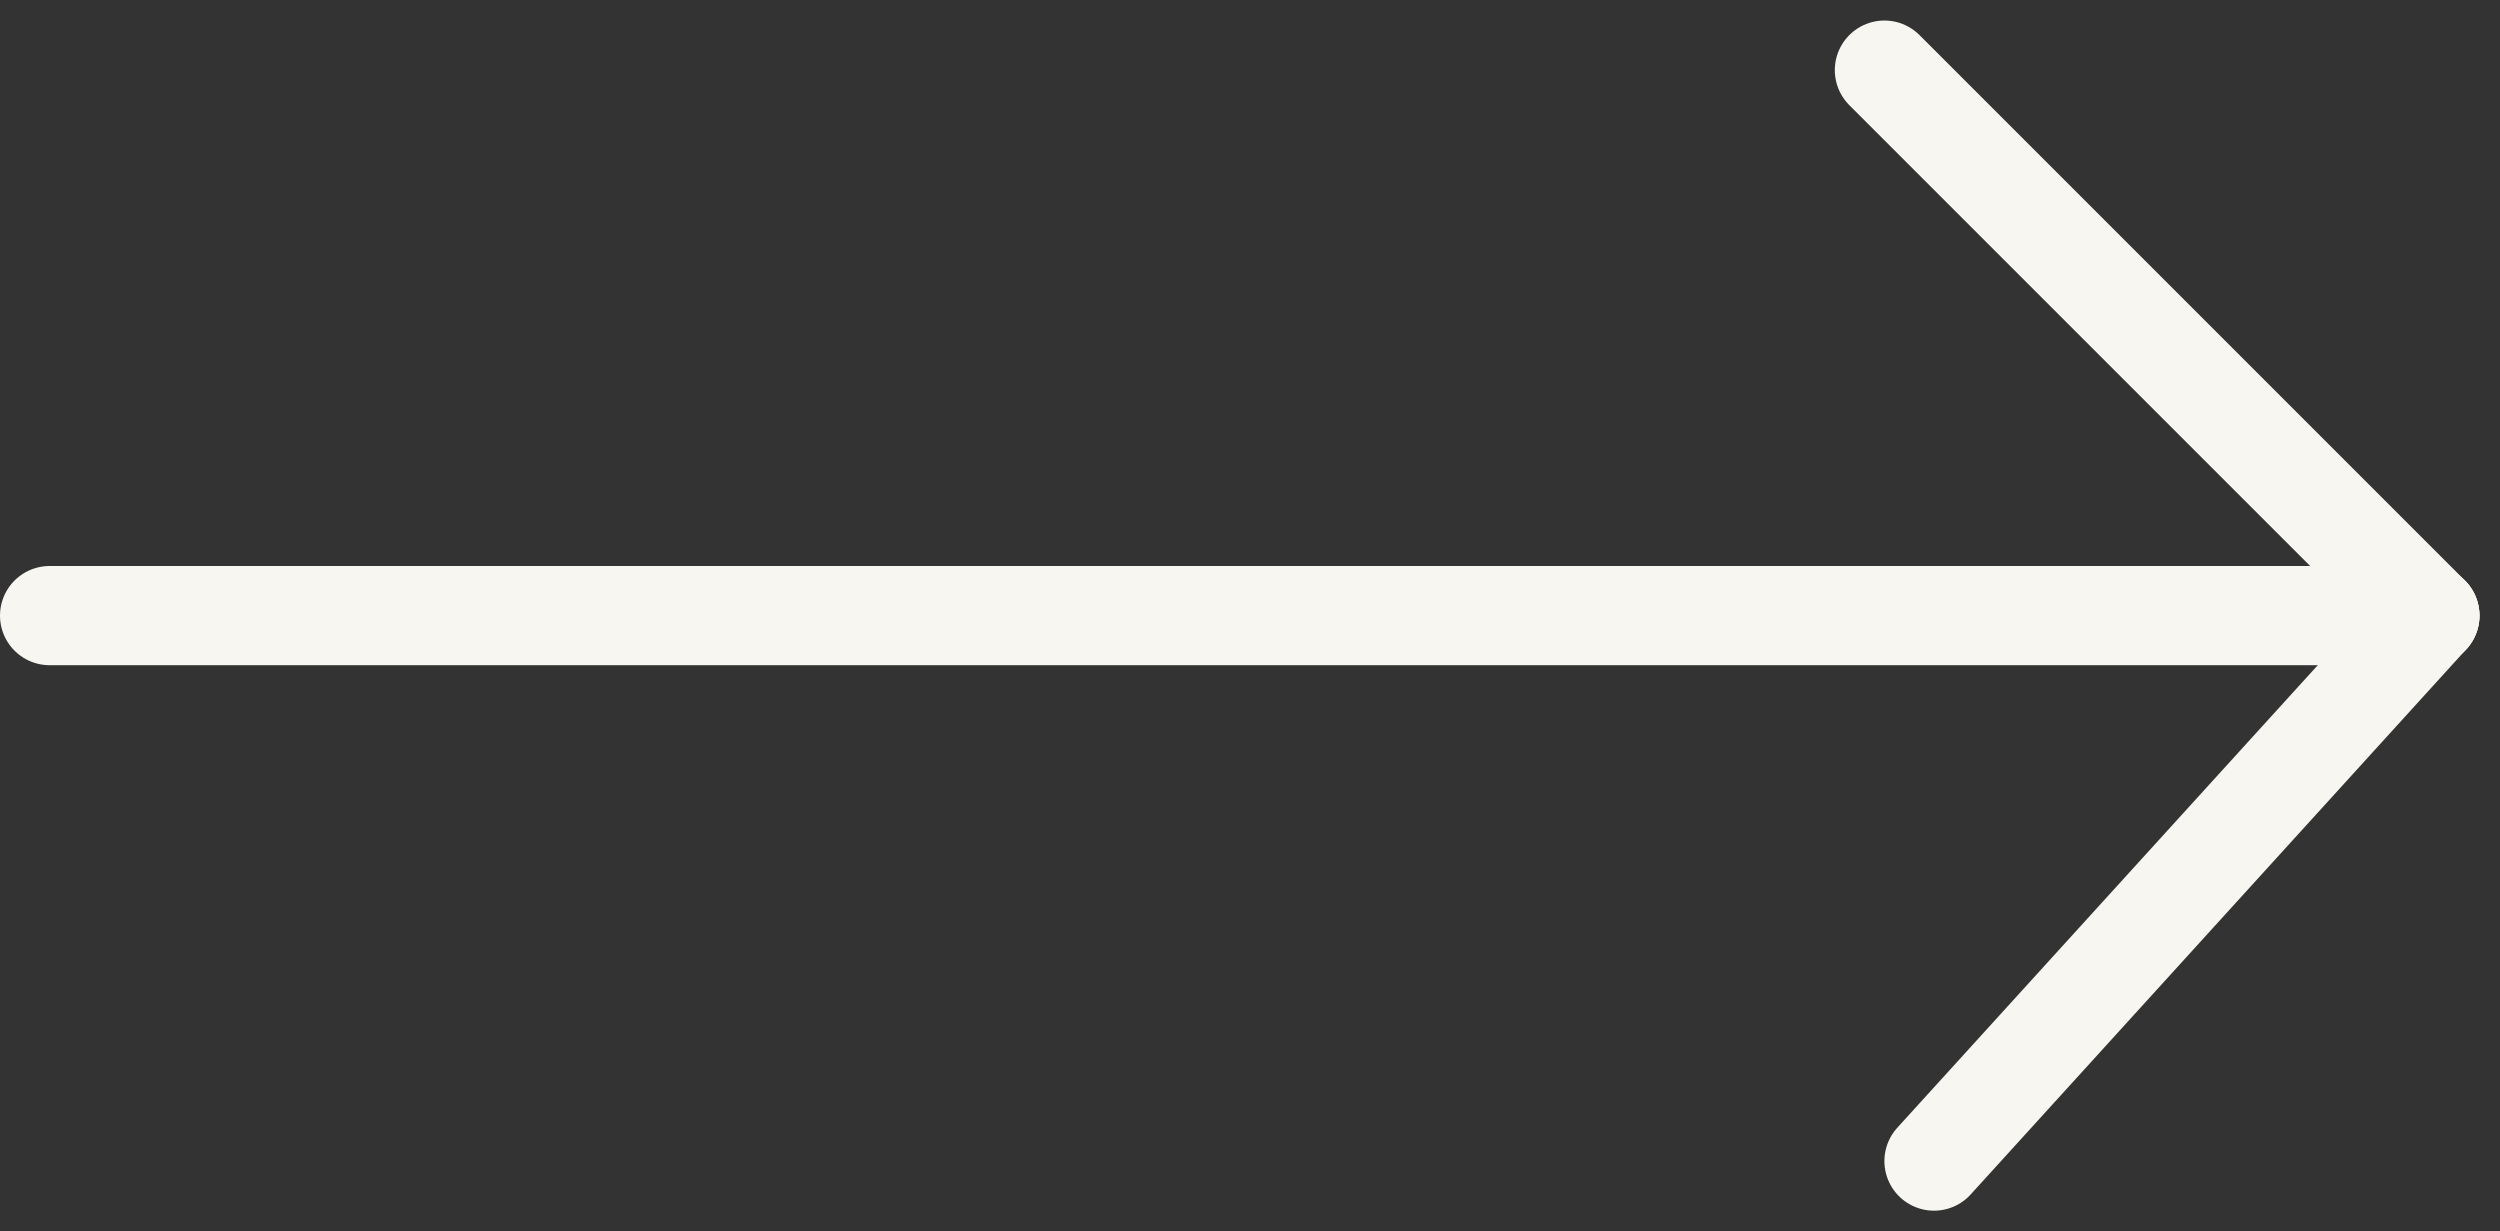 <svg xmlns="http://www.w3.org/2000/svg" width="50.414" height="24.827" viewBox="0 0 50.414 24.827">
  <rect x="0" y="0" width="50.414" height="24.827" fill="#333333" stroke="none"/>
  <g id="Component_16_14" data-name="Component 16 – 14" transform="translate(1 1.414)">
    <line id="Line_3" data-name="Line 3" x2="48" transform="translate(0 11)" fill="none" stroke="#f8f6f1" stroke-linecap="round" stroke-width="2"/>
    <line id="Line_4" data-name="Line 4" x2="11" y2="11" transform="translate(37)" fill="none" stroke="#f8f6f1" stroke-linecap="round" stroke-width="2"/>
    <line id="Line_5" data-name="Line 5" y1="11" x2="10" transform="translate(38 11)" fill="none" stroke="#f8f6f1" stroke-linecap="round" stroke-width="2"/>
  </g>
</svg>
